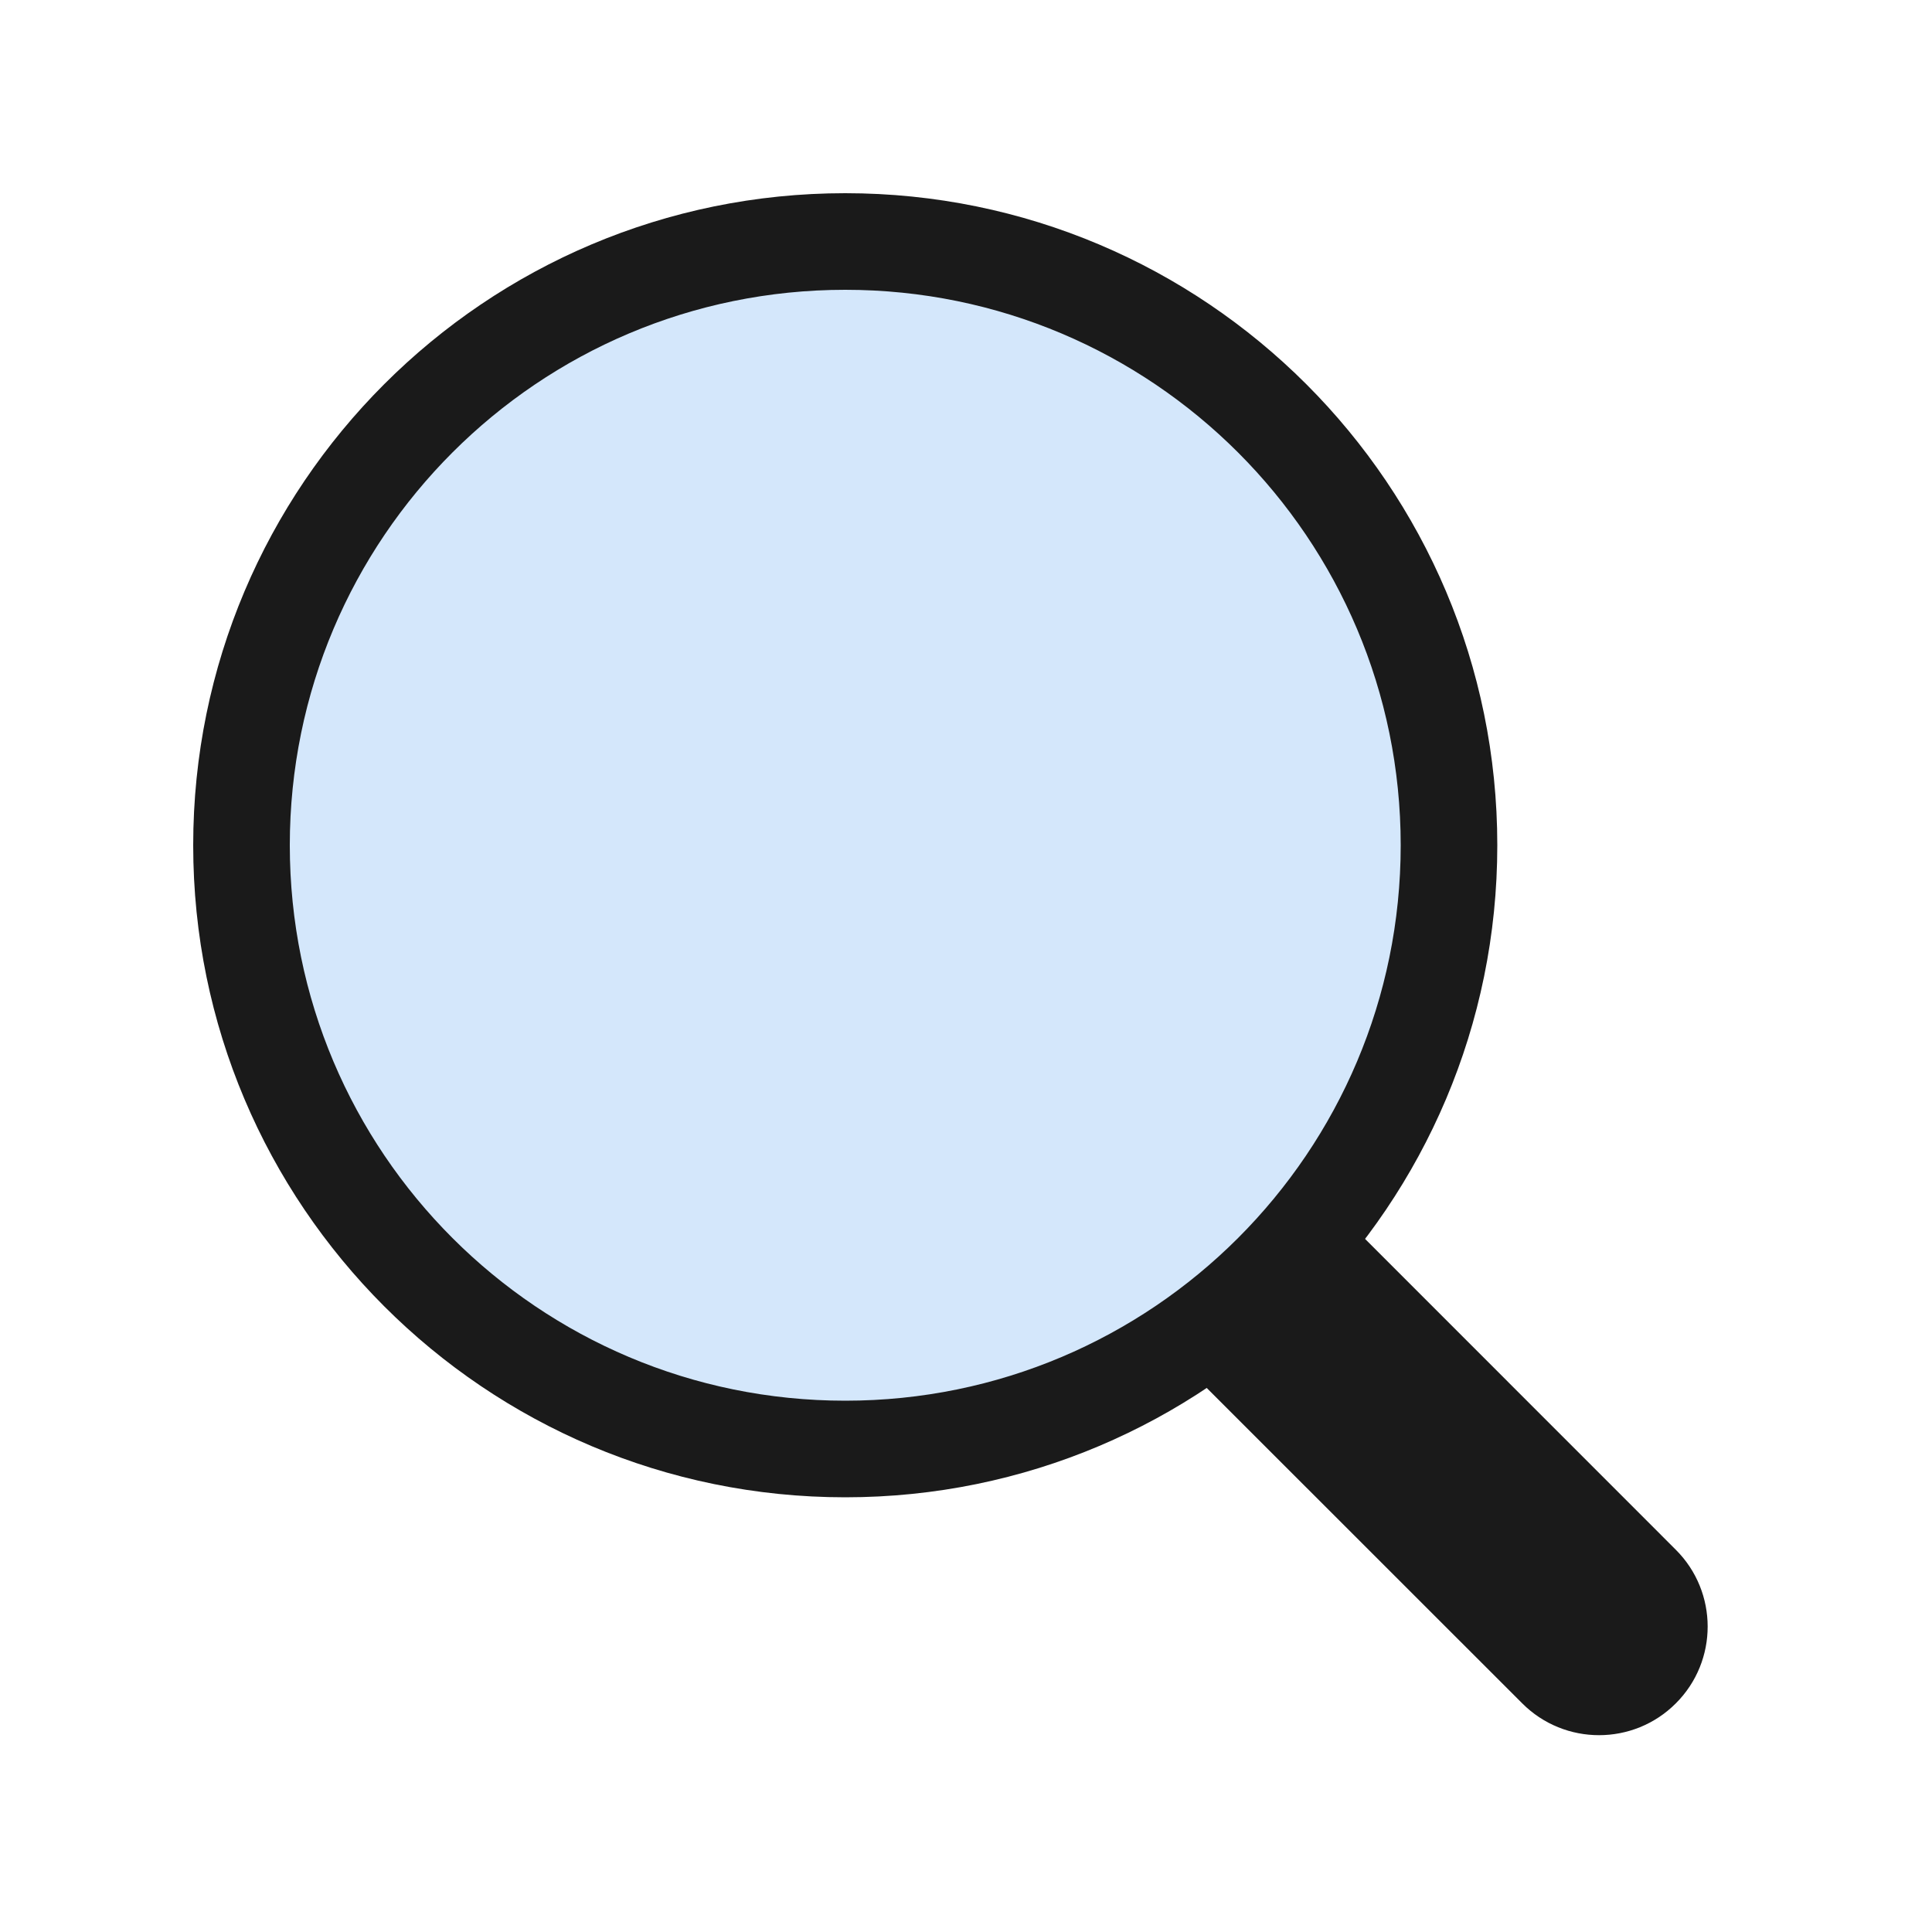 <svg width="16" height="16" viewBox="0 0 16 16" fill="none" xmlns="http://www.w3.org/2000/svg">
<path d="M13.878 12.834C14.23 13.185 14.23 13.755 13.879 14.106C13.528 14.458 12.957 14.458 12.606 14.106L9.636 11.137C9.285 10.785 9.285 10.215 9.636 9.864C9.988 9.512 10.558 9.513 10.909 9.864L13.878 12.834Z" fill="#1A1A1A"/>
<path d="M7 12C9.761 12 12 9.761 12 7C12 4.239 9.761 2 7 2C4.239 2 2 4.239 2 7C2 9.761 4.239 12 7 12Z" fill="#D4E7FB"/>
<path d="M11.6 7C11.6 4.459 9.541 2.4 7 2.4C4.459 2.4 2.4 4.459 2.4 7C2.4 9.541 4.459 11.6 7 11.6C9.541 11.6 11.6 9.541 11.6 7ZM12.4 7C12.4 9.982 9.982 12.4 7 12.4C4.018 12.4 1.6 9.982 1.6 7C1.6 4.018 4.018 1.6 7 1.6C9.982 1.6 12.4 4.018 12.4 7Z" fill="#1A1A1A"/>
</svg>
